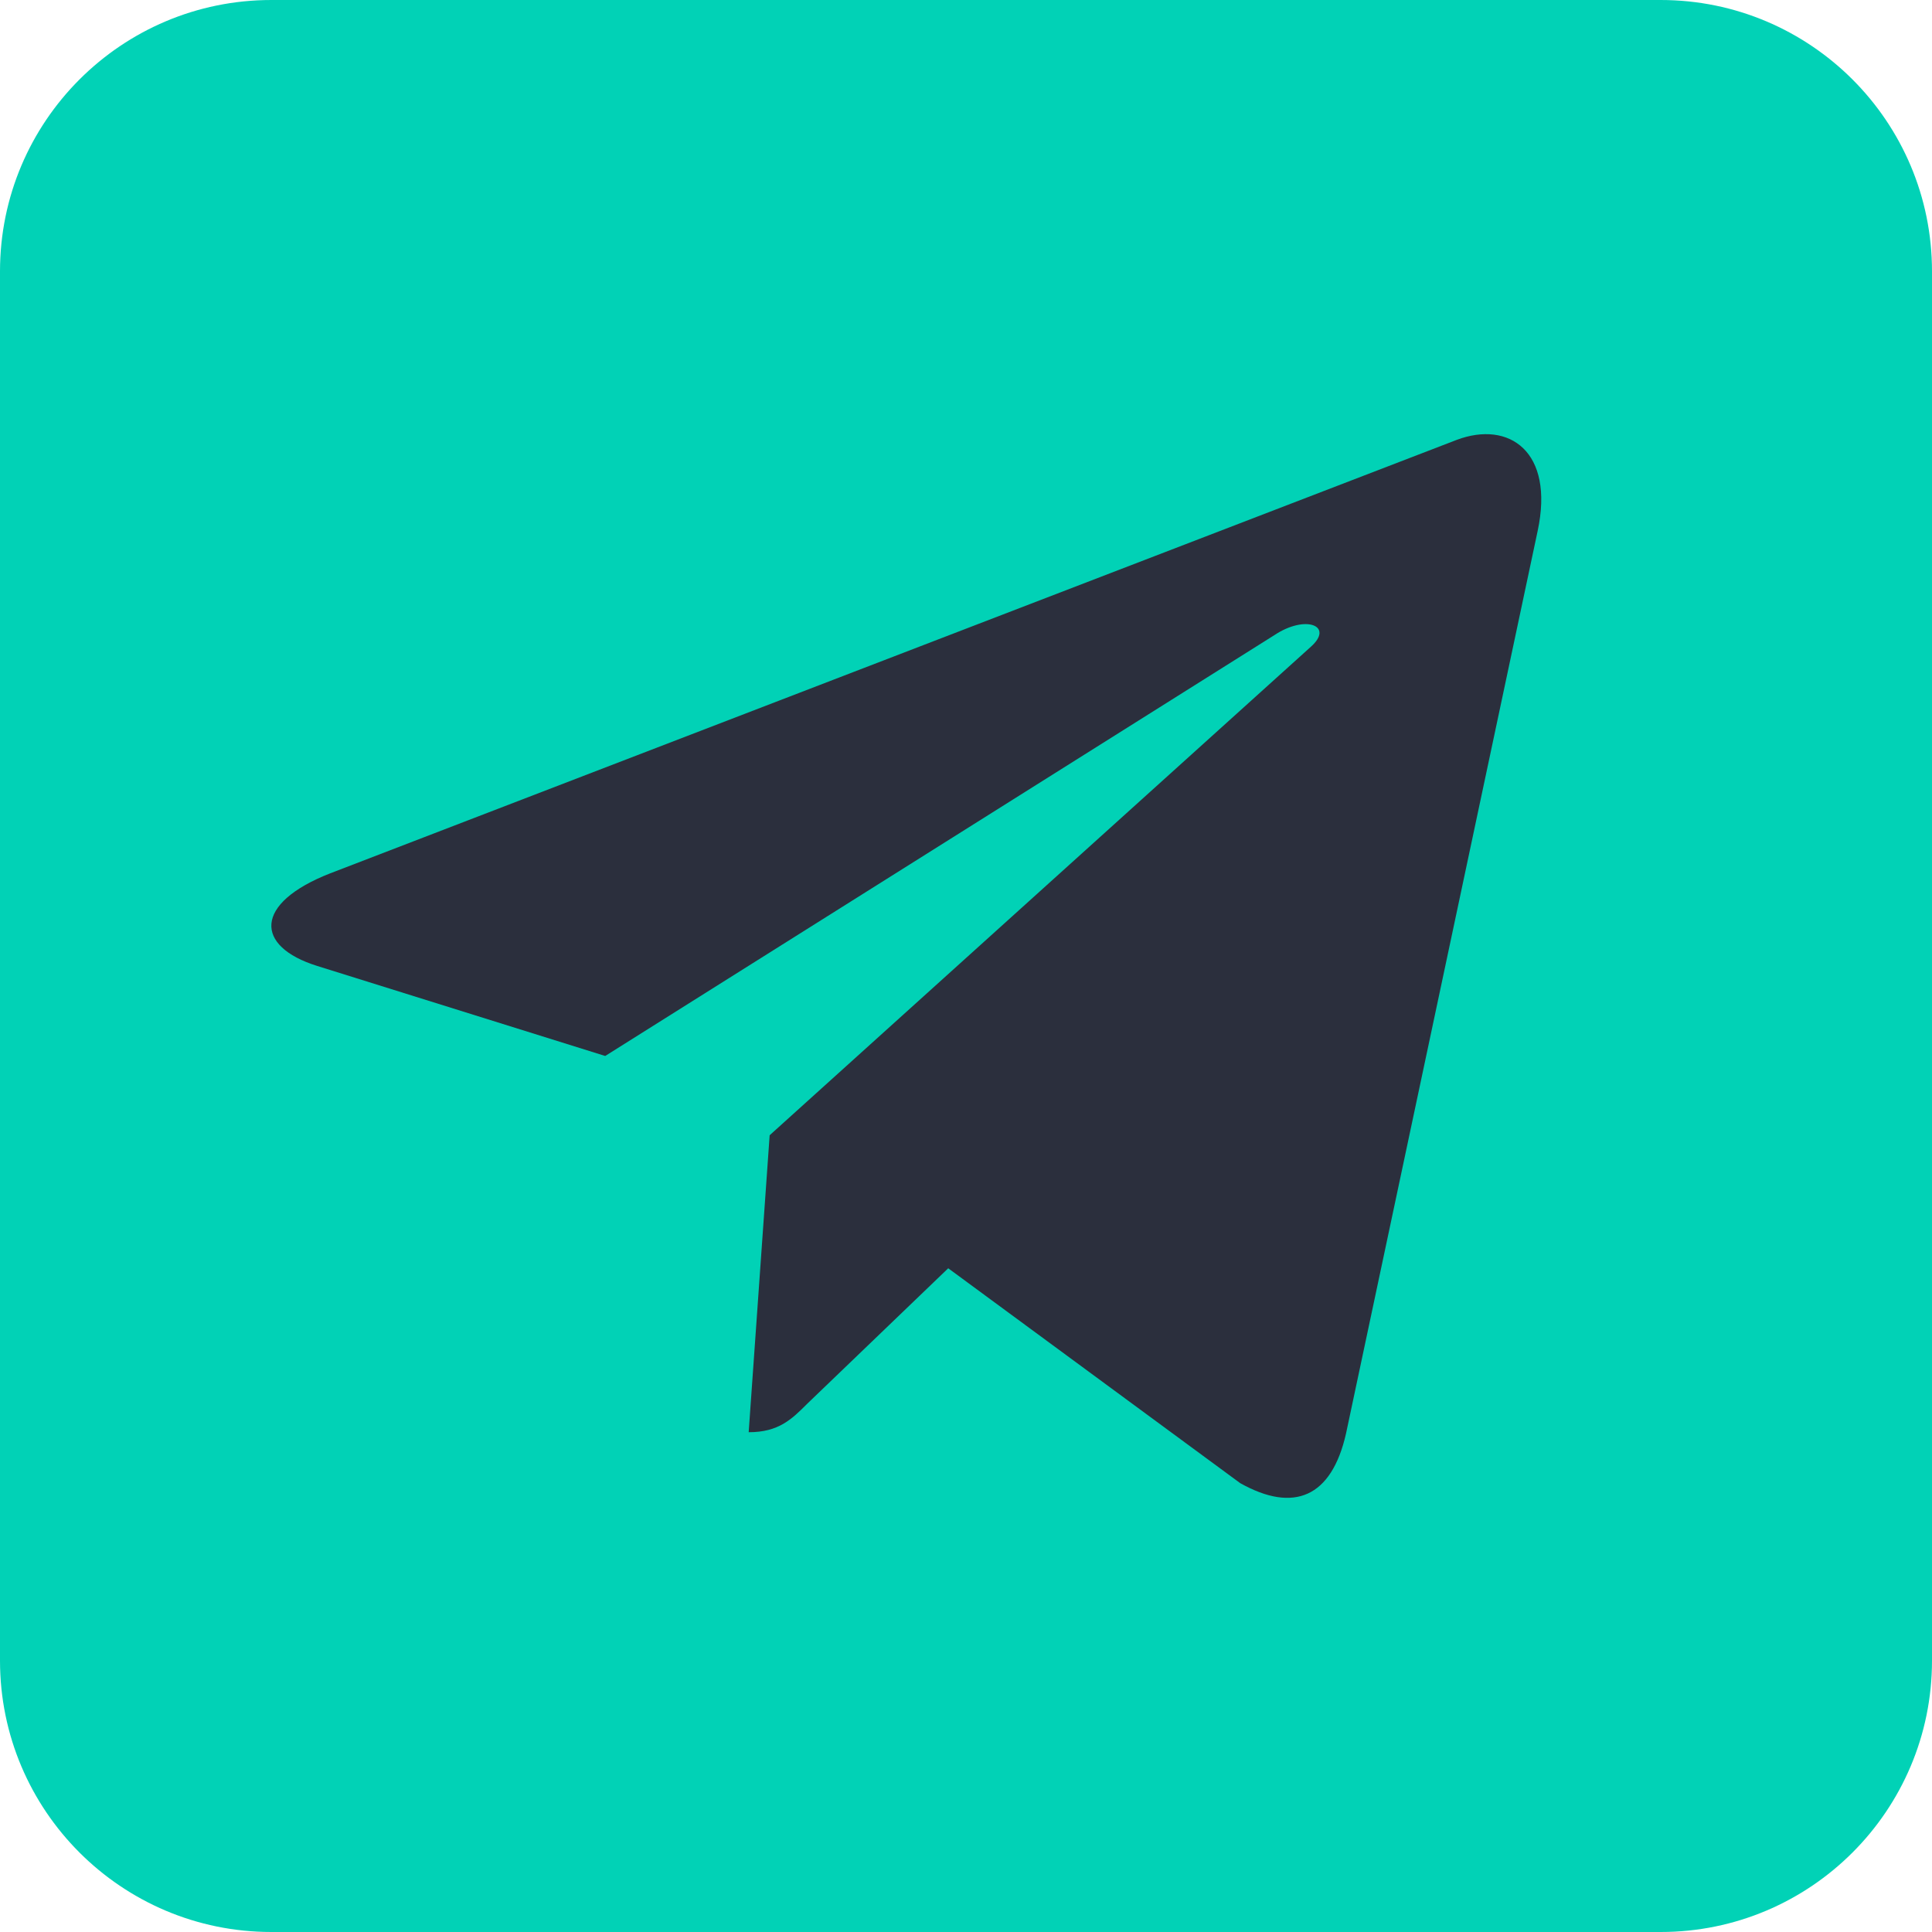 <?xml version="1.0" encoding="UTF-8"?> <svg xmlns="http://www.w3.org/2000/svg" width="35" height="35" viewBox="0 0 35 35" fill="none"><g clip-path="url(#clip0_13_151)"><path d="M30.084 0H4.916C2.201 0 0 2.201 0 4.916V30.084C0 32.799 2.201 35 4.916 35H30.084C32.799 35 35 32.799 35 30.084V4.916C35 2.201 32.799 0 30.084 0Z" fill="#01D2B6"></path><path d="M27.856 9.619L24.384 25.972C24.122 27.126 23.439 27.413 22.468 26.869L17.178 22.976L14.626 25.428C14.343 25.711 14.107 25.946 13.563 25.946L13.943 20.566L23.747 11.717C24.174 11.338 23.654 11.127 23.085 11.507L10.964 19.13L5.746 17.499C4.612 17.145 4.591 16.365 5.983 15.821L26.392 7.968C27.337 7.614 28.164 8.177 27.856 9.619Z" fill="#2B2F3D"></path></g><defs><clipPath id="clip0_13_151"><rect width="35" height="35" fill="white"></rect></clipPath></defs></svg> 